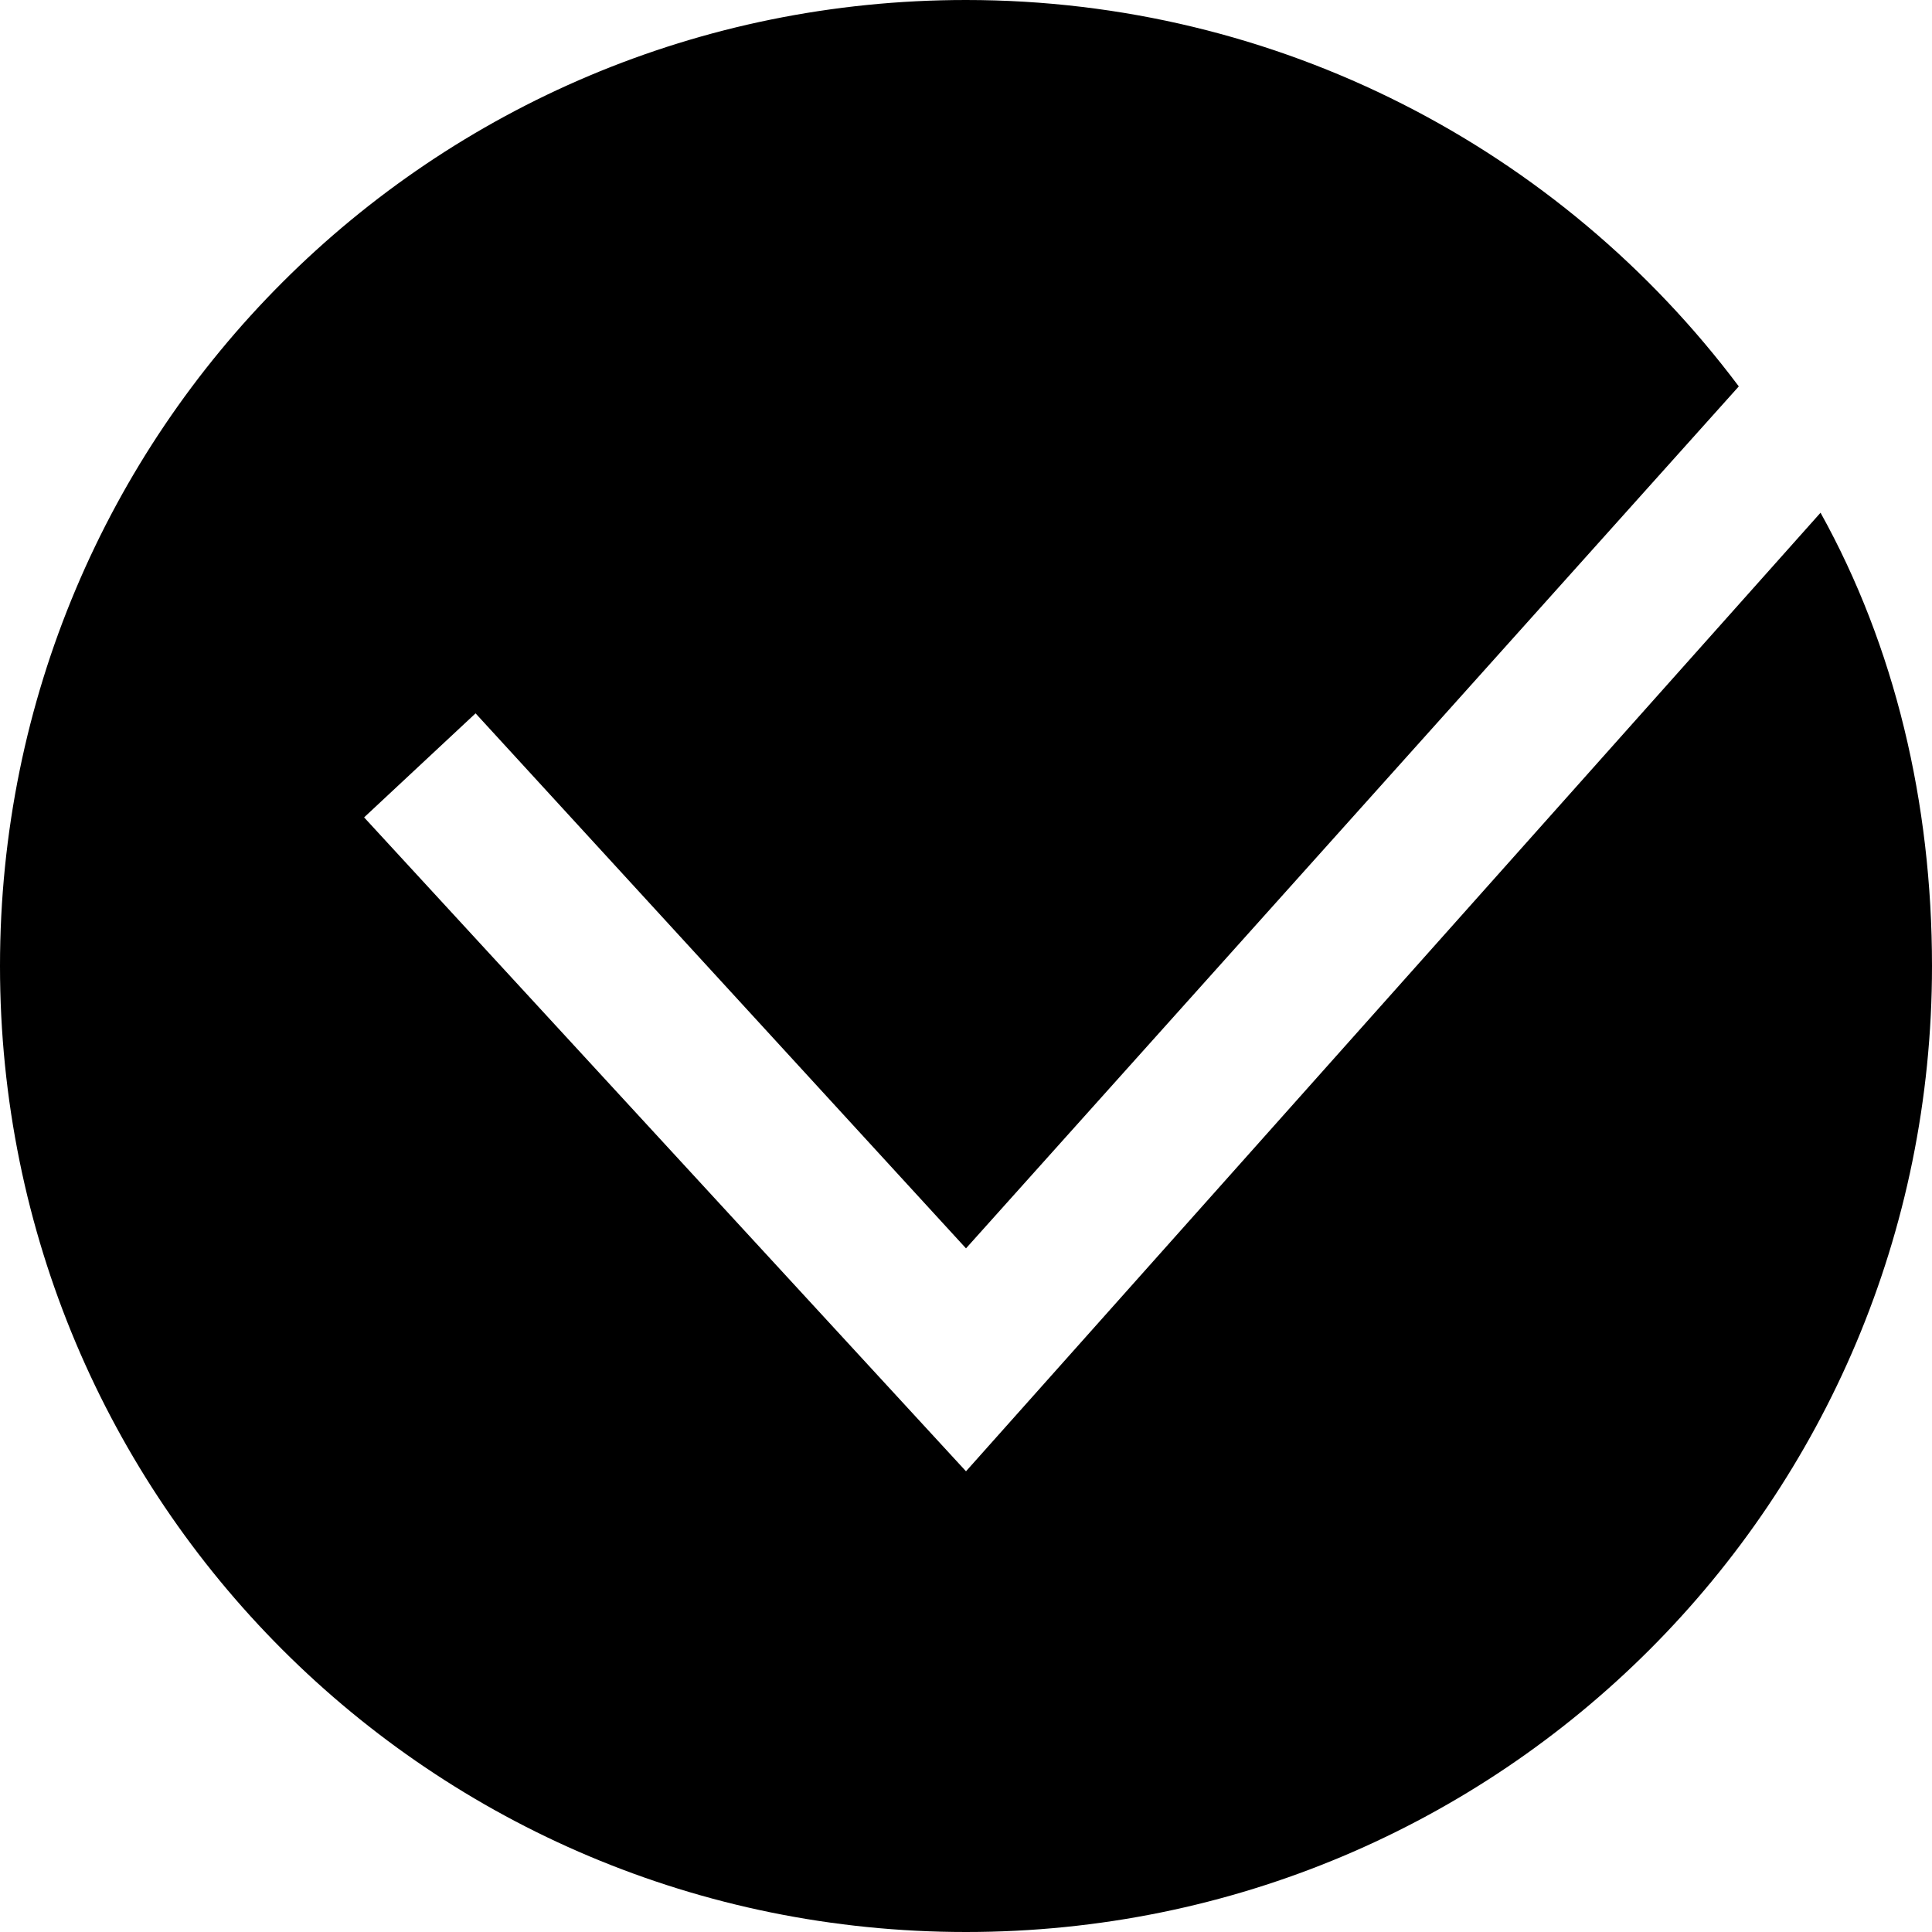 <svg id="Camada_1" xmlns="http://www.w3.org/2000/svg" viewBox="0 0 26 26"><style>.st0{fill-rule:evenodd;clip-rule:evenodd}</style><path class="st0" d="M13 19.8L4.9 11l1.5-1.4 6.6 7.2L23.4 5.2C21 2 17.2 0 13 0 5.8 0 0 5.8 0 13s5.8 13 13 13 13-5.8 13-13c0-2.2-.5-4.3-1.5-6.1L13 19.8z"/></svg>